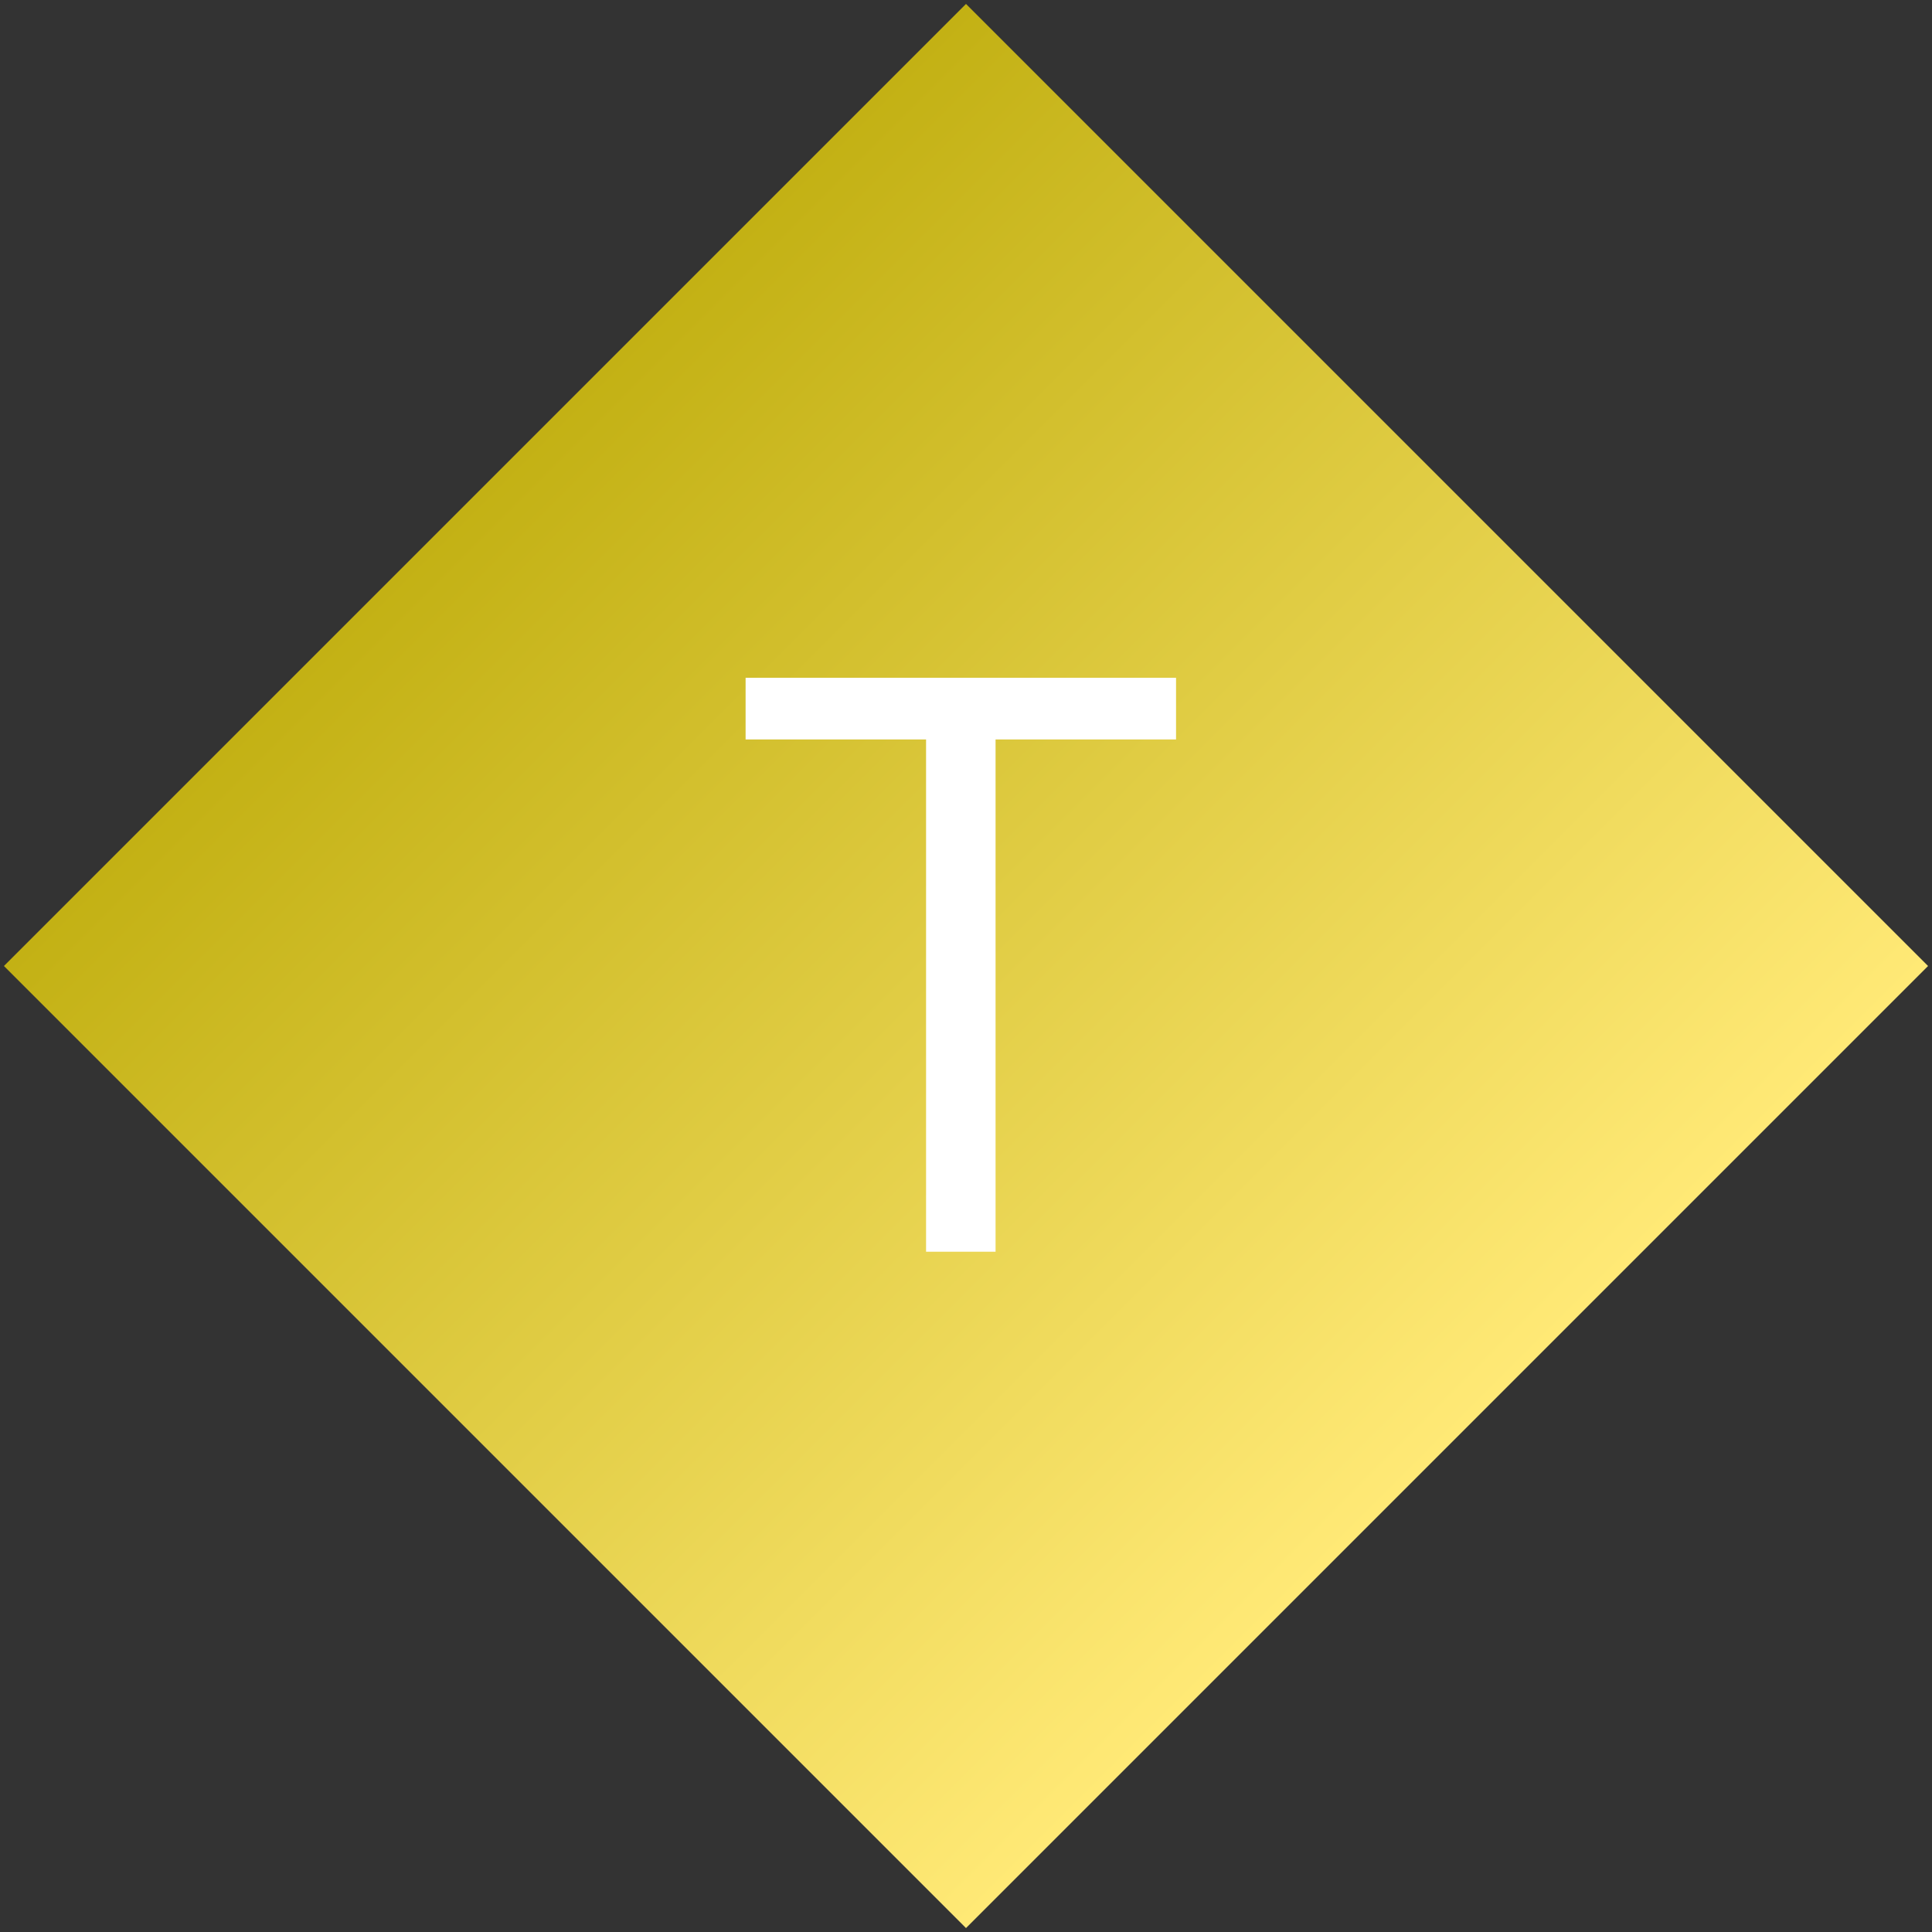 <svg width="142" height="142" viewBox="0 0 142 142" fill="none" xmlns="http://www.w3.org/2000/svg">
<rect x="0" y="0" width="142" height="142" fill="#333333" stroke="none"/>
<rect x="0.289" y="71" width="100" height="100" transform="rotate(-45 0.289 71)" fill="url(#paint0_linear_51_2958)"/>
<path d="M54.801 54.349V49.818H86.438V54.349H73.173V92H68.065V54.349H54.801Z" fill="white"/>
<defs>
<linearGradient id="paint0_linear_51_2958" x1="50.289" y1="171" x2="50.289" y2="71" gradientUnits="userSpaceOnUse">
<stop stop-color="#FFE976"/>
<stop offset="1" stop-color="#C3B114"/>
</linearGradient>
</defs>
</svg>
